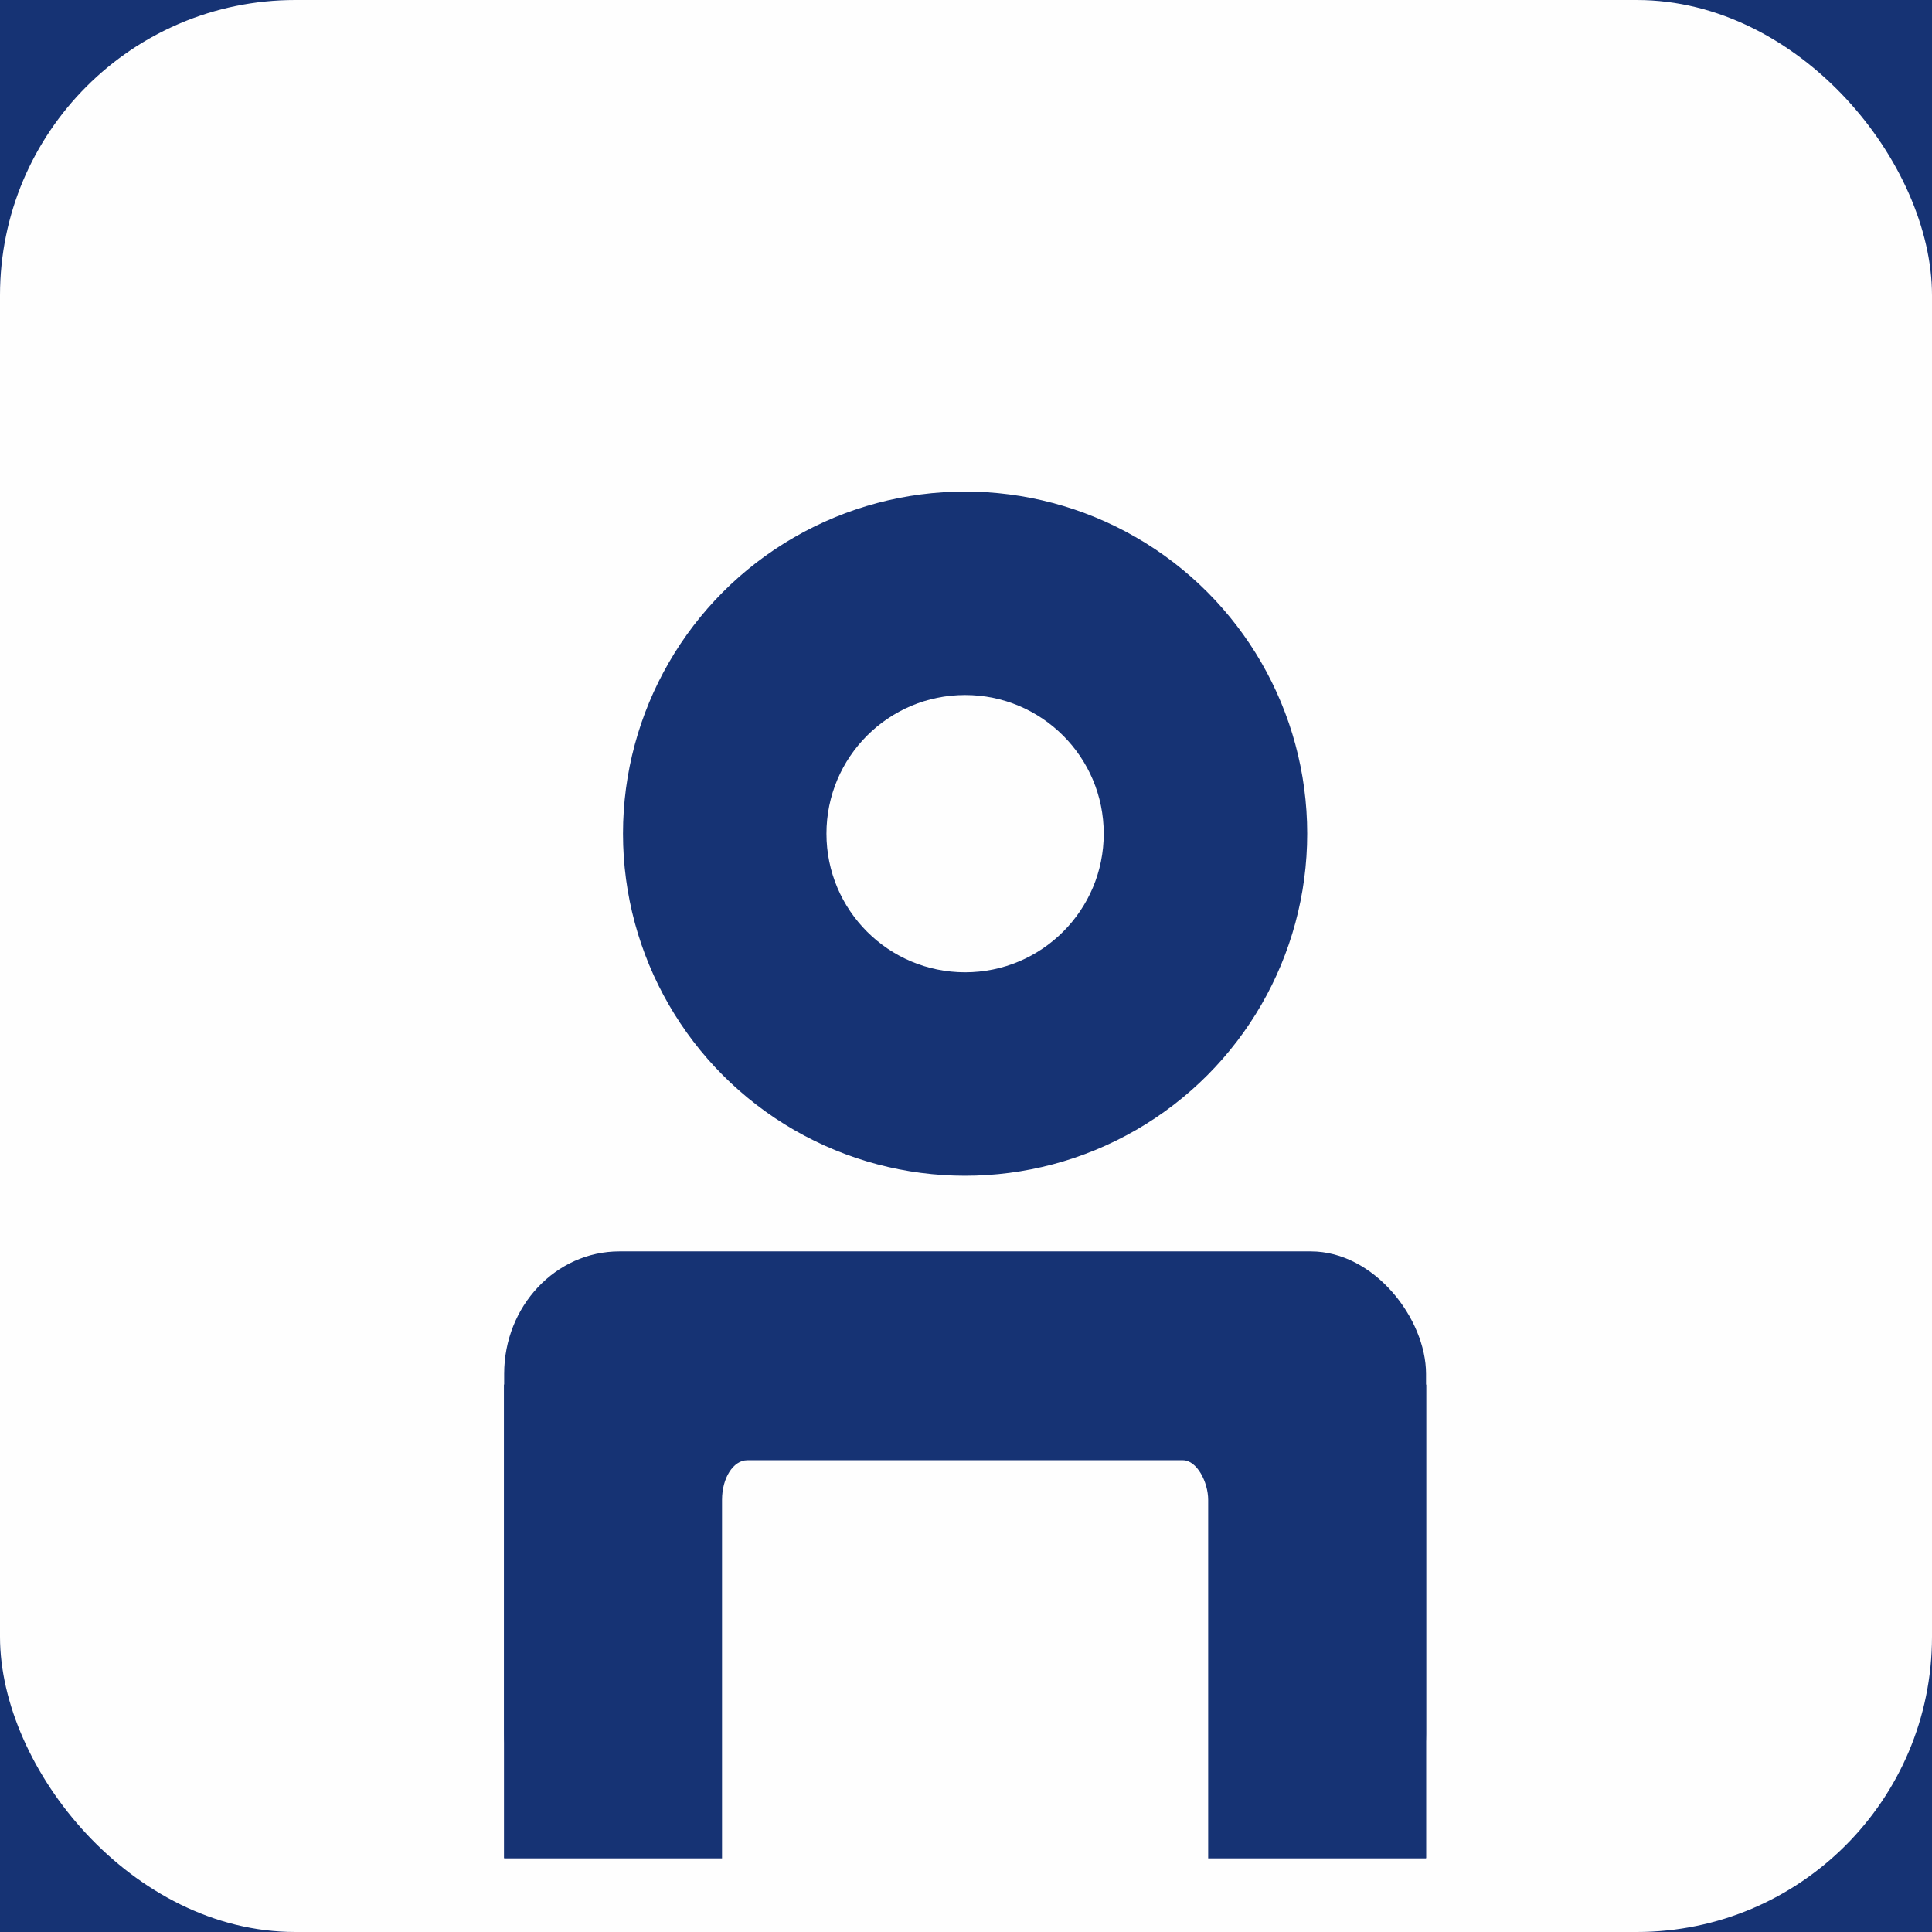 <?xml version="1.0" encoding="UTF-8"?>
<!-- Creator: CorelDRAW X8 -->
<svg xmlns="http://www.w3.org/2000/svg" xmlns:xlink="http://www.w3.org/1999/xlink" xml:space="preserve" width="1000px" height="1000px" version="1.1" style="shape-rendering:geometricPrecision; text-rendering:geometricPrecision; image-rendering:optimizeQuality; fill-rule:evenodd; clip-rule:evenodd" viewBox="0 0 1073 1073">
 <defs>
  <style type="text/css">
   <![CDATA[
    .fil0 {fill:#163374}
    .fil1 {fill:#FEFEFE}
   ]]>
  </style>
 </defs>
 <g id="Ebene_x0020_1">
  <rect class="fil0" width="1073" height="1073"></rect>
  <rect class="fil1" width="1073" height="1073" rx="164" ry="164"></rect>
  <circle class="fil0" cx="536" cy="463" r="190"></circle>
  <rect class="fil0" x="280" y="695" width="512" height="336" rx="64" ry="68"></rect>
  <rect class="fil0" x="280" y="769" width="512" height="263"></rect>
  <circle class="fil1" cx="536" cy="463" r="77"></circle>
  <rect class="fil0" x="280" y="769" width="512" height="263"></rect>
  <rect class="fil1" x="401" y="811" width="270" height="262" rx="14" ry="22"></rect>
 </g>
</svg>
